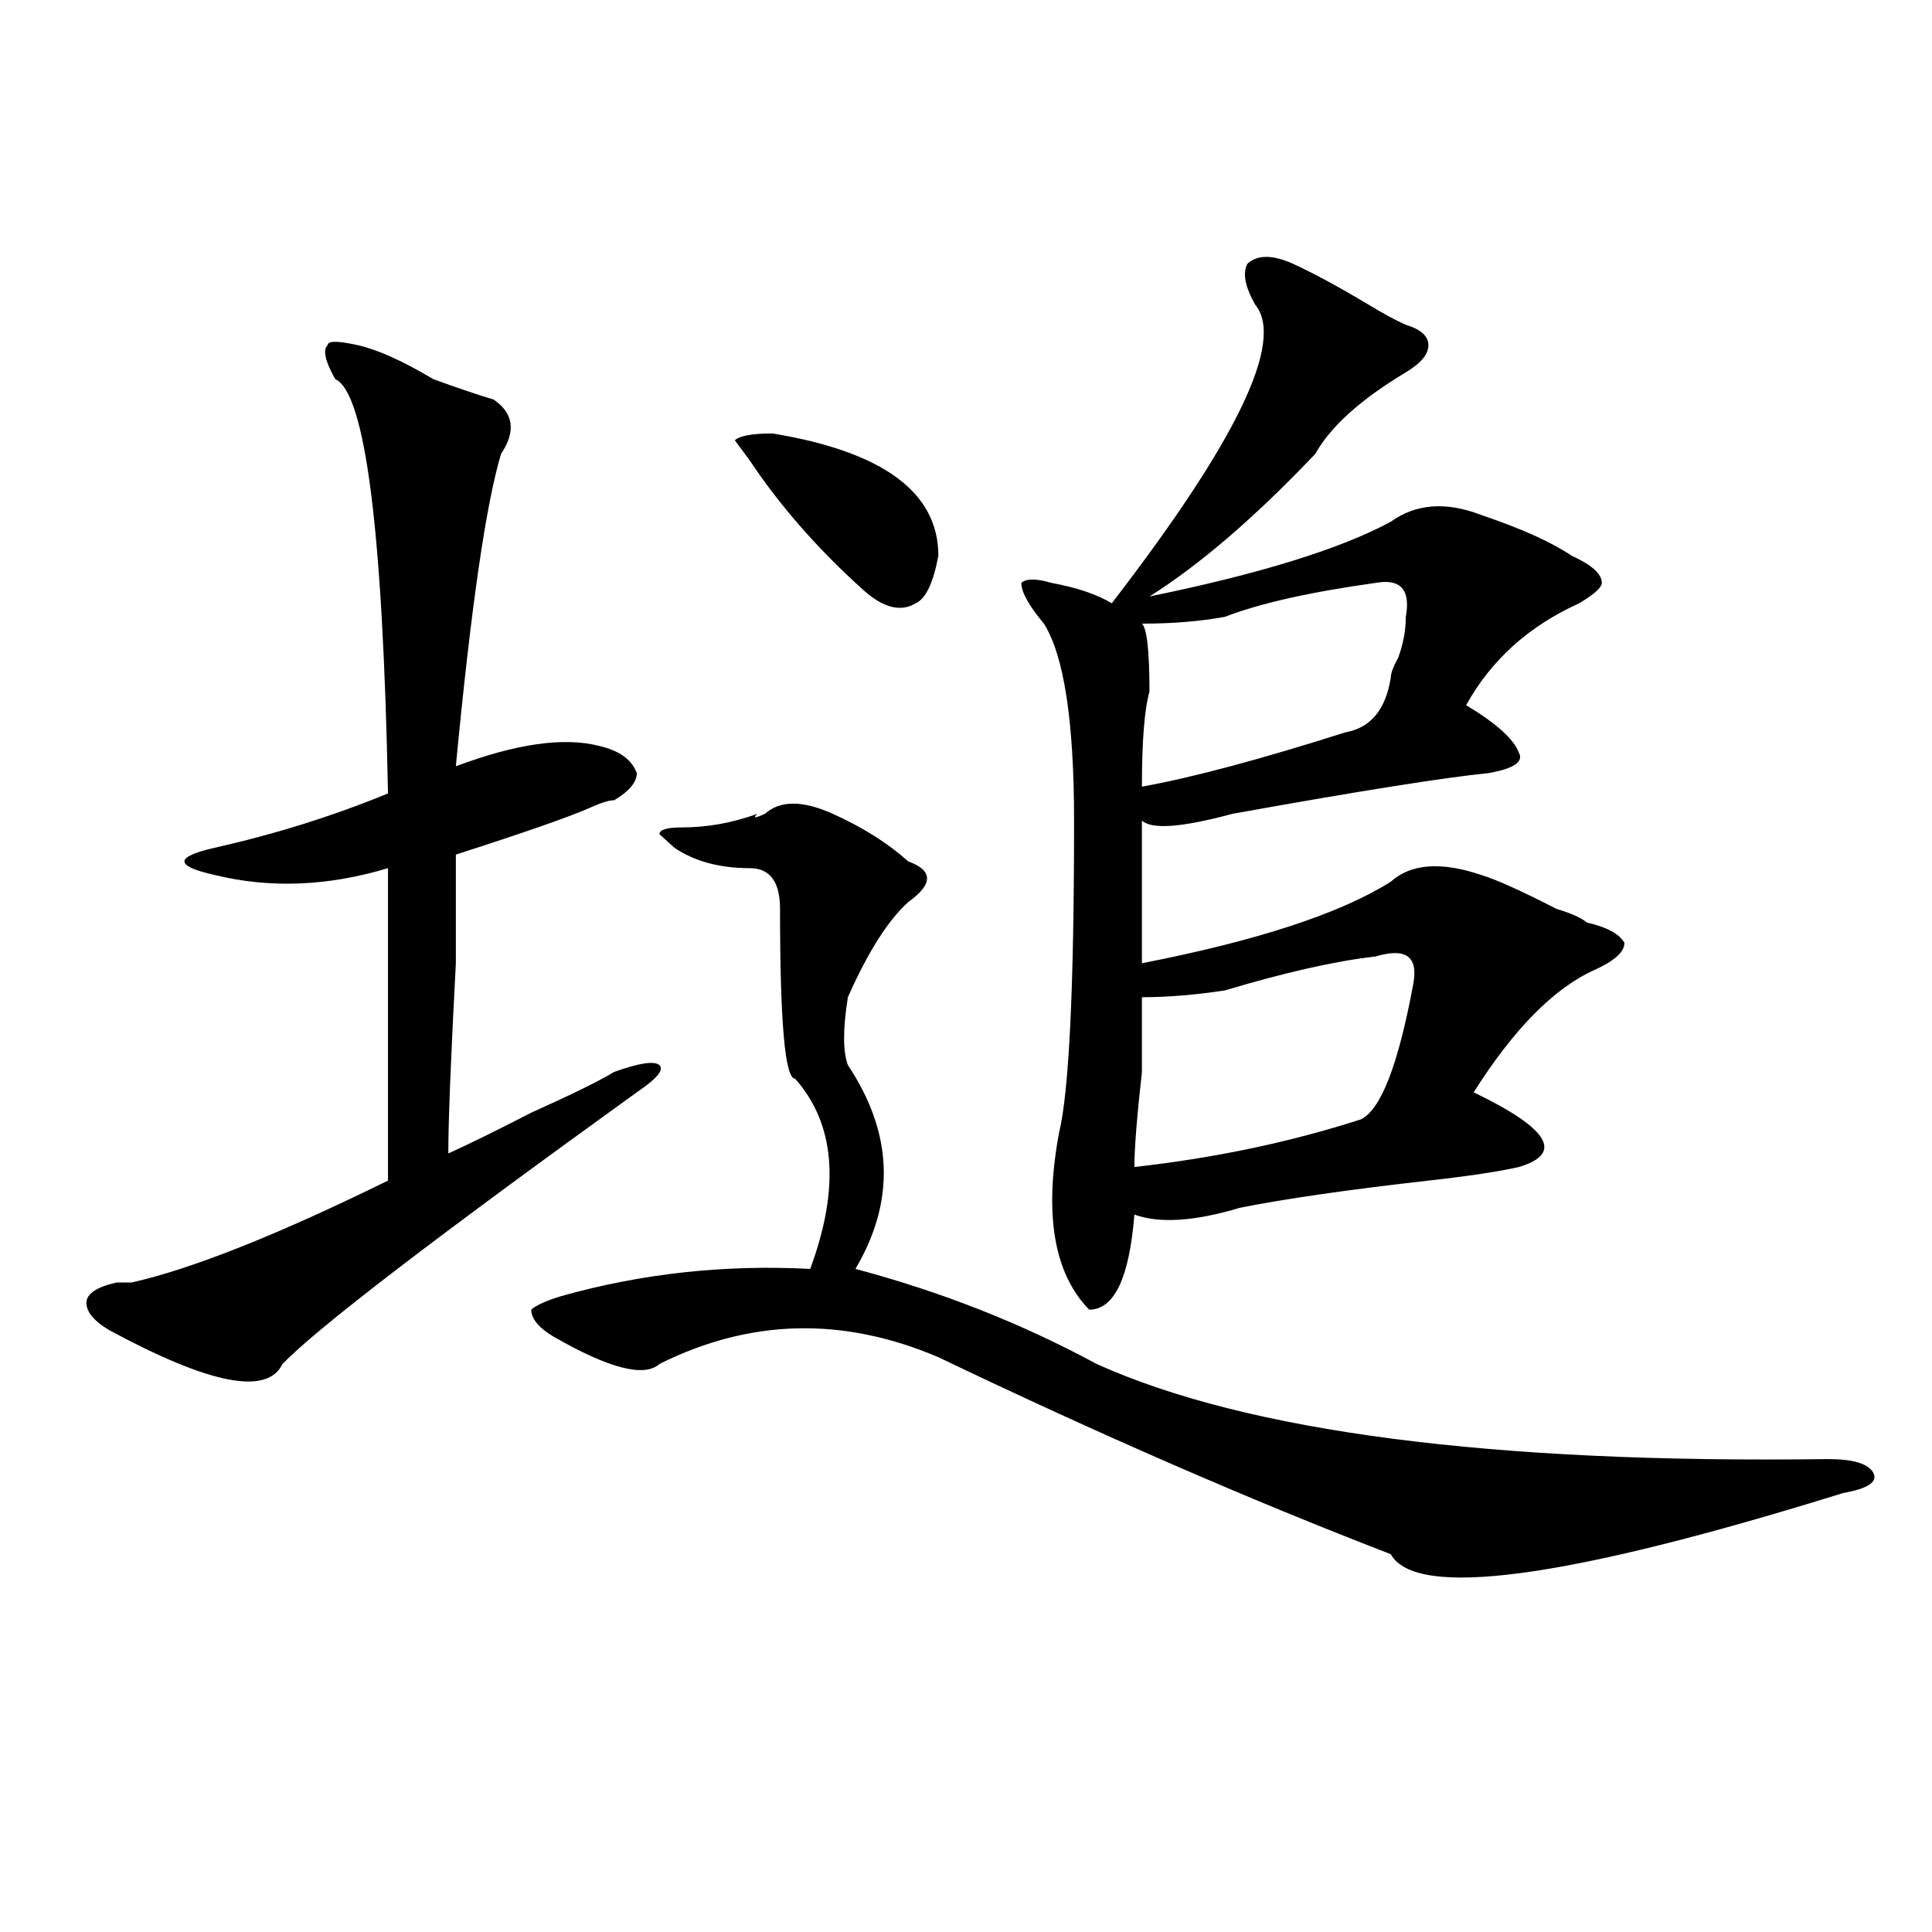 <?xml version="1.0" encoding="utf-8"?>
<!-- Generator: Adobe Illustrator 16.0.0, SVG Export Plug-In . SVG Version: 6.00 Build 0)  -->
<!DOCTYPE svg PUBLIC "-//W3C//DTD SVG 1.1//EN" "http://www.w3.org/Graphics/SVG/1.1/DTD/svg11.dtd">
<svg version="1.1" id="图层_1" xmlns="http://www.w3.org/2000/svg" xmlns:xlink="http://www.w3.org/1999/xlink" x="0px" y="0px"
	 width="1000px" height="1000px" viewBox="0 0 1000 1000" enable-background="new 0 0 1000 1000" xml:space="preserve">
<path d="M185.215,178.656c10.365,2.362,23.414,8.239,39.023,17.578c12.987,4.724,23.414,8.239,31.219,10.547
	c10.365,7.031,11.707,16.425,3.902,28.125c-7.805,25.817-15.609,79.706-23.414,161.719c31.219-11.7,55.913-15.216,74.145-10.547
	c10.365,2.362,16.89,7.031,19.512,14.063c0,4.725-3.902,9.394-11.707,14.063c-2.622,0-6.524,1.209-11.707,3.516
	c-10.427,4.725-33.841,12.909-70.242,24.609c0,7.031,0,25.818,0,56.25c-2.622,49.219-3.902,82.068-3.902,98.438
	c10.365-4.669,24.694-11.7,42.926-21.094c20.792-9.338,35.121-16.369,42.926-21.094c12.987-4.669,20.792-5.822,23.414-3.516
	c2.561,2.362-1.342,7.031-11.707,14.063C225.519,640.412,164.361,687.269,146.191,706c-7.805,16.425-37.743,10.547-89.754-17.578
	c-7.805-4.669-11.707-9.338-11.707-14.063c0-4.669,5.183-8.185,15.609-10.547c2.561,0,5.183,0,7.805,0
	c31.219-7.031,75.425-24.609,132.68-52.734c0-70.313,0-124.2,0-161.719c-31.219,9.394-61.157,10.547-89.754,3.516
	c-10.427-2.307-15.609-4.669-15.609-7.031c0-2.307,5.183-4.669,15.609-7.031c31.219-7.031,61.096-16.369,89.754-28.125
	c-2.622-135.9-11.707-207.422-27.316-214.453c-5.244-9.339-6.524-15.216-3.902-17.578
	C169.605,176.349,174.788,176.349,185.215,178.656z M431.063,421.234c15.609,7.031,28.597,15.271,39.023,24.609
	c12.987,4.725,12.987,11.756,0,21.094c-10.427,9.394-20.854,25.818-31.219,49.219c-2.622,16.425-2.622,28.125,0,35.156
	c23.414,35.156,24.694,70.313,3.902,105.469c44.206,11.756,85.852,28.125,124.875,49.219
	c78.047,35.156,204.202,51.581,378.527,49.219c12.987,0,20.792,2.362,23.414,7.031c2.561,4.725-2.622,8.24-15.609,10.547
	c-143.106,44.494-221.153,55.041-234.141,31.641c-72.864-28.125-150.911-62.072-234.141-101.953
	c-49.45-21.094-97.559-19.885-144.387,3.516c-7.805,7.031-26.036,2.362-54.633-14.063c-7.805-4.669-11.707-9.338-11.707-14.063
	c2.561-2.307,7.805-4.669,15.609-7.031c41.584-11.7,84.51-16.369,128.777-14.063c15.609-42.188,12.987-74.981-7.805-98.438
	c-5.244,0-7.805-29.278-7.805-87.891c0-14.063-5.244-21.094-15.609-21.094c-15.609,0-28.658-3.516-39.023-10.547l-7.805-7.031
	c0-2.307,3.902-3.516,11.707-3.516c12.987,0,25.975-2.307,39.023-7.031c-2.622,2.362-1.342,2.362,3.902,0
	C403.746,414.203,415.453,414.203,431.063,421.234z M399.844,224.359c57.193,9.394,85.852,30.487,85.852,63.281
	c-2.622,14.063-6.524,22.303-11.707,24.609c-7.805,4.725-16.951,2.362-27.316-7.031c-23.414-21.094-42.926-43.341-58.535-66.797
	l-7.805-10.547C382.893,225.567,389.417,224.359,399.844,224.359z M669.105,136.469c10.365,4.724,23.414,11.755,39.023,21.094
	c7.805,4.724,14.268,8.239,19.512,10.547c7.805,2.362,11.707,5.878,11.707,10.547c0,4.724-3.902,9.394-11.707,14.063
	c-23.414,14.063-39.023,28.125-46.828,42.188c-31.219,32.85-59.877,57.459-85.852,73.828c57.193-11.7,98.839-24.609,124.875-38.672
	c12.987-9.339,28.597-10.547,46.828-3.516c20.792,7.031,36.401,14.063,46.828,21.094c10.365,4.725,15.609,9.394,15.609,14.063
	c0,2.362-3.902,5.878-11.707,10.547c-26.036,11.756-45.548,29.334-58.535,52.734c15.609,9.394,24.694,17.578,27.316,24.609
	c2.561,4.725-2.622,8.24-15.609,10.547c-23.414,2.362-67.682,9.394-132.68,21.094c-26.036,7.031-41.646,8.24-46.828,3.516
	c0,18.787,0,43.396,0,73.828c59.815-11.7,102.741-25.763,128.777-42.188c10.365-9.338,25.975-10.547,46.828-3.516
	c7.805,2.362,20.792,8.24,39.023,17.578c7.805,2.362,12.987,4.725,15.609,7.031c10.365,2.362,16.89,5.878,19.512,10.547
	c0,4.725-5.244,9.394-15.609,14.063c-20.854,9.394-41.646,30.487-62.438,63.281c39.023,18.787,46.828,31.641,23.414,38.672
	c-10.427,2.362-26.036,4.725-46.828,7.031c-41.646,4.725-74.145,9.394-97.559,14.063c-23.414,7.031-41.646,8.24-54.633,3.516
	c-2.622,32.85-10.427,49.219-23.414,49.219c-18.231-18.731-23.414-49.219-15.609-91.406c5.183-21.094,7.805-74.981,7.805-161.719
	c0-51.525-5.244-85.528-15.609-101.953c-7.805-9.338-11.707-16.369-11.707-21.094c2.561-2.307,7.805-2.307,15.609,0
	c12.987,2.362,23.414,5.878,31.219,10.547c64.998-84.375,89.754-135.901,74.145-154.688c-5.244-9.339-6.524-16.37-3.902-21.094
	C650.874,131.8,658.679,131.8,669.105,136.469z M712.031,495.063c-20.854,2.362-46.828,8.24-78.047,17.578
	c-15.609,2.362-29.938,3.516-42.926,3.516c0,4.725,0,17.578,0,38.672c-2.622,23.456-3.902,39.881-3.902,49.219
	c41.584-4.669,80.607-12.854,117.07-24.609c10.365-4.669,19.512-28.125,27.316-70.313
	C734.104,495.063,727.641,490.394,712.031,495.063z M712.031,301.703c-33.841,4.725-59.877,10.547-78.047,17.578
	c-13.049,2.362-27.316,3.516-42.926,3.516c2.561,2.362,3.902,14.063,3.902,35.156c-2.622,9.394-3.902,25.818-3.902,49.219
	c25.975-4.669,61.096-14.063,105.363-28.125c12.987-2.307,20.792-11.7,23.414-28.125c0-2.307,1.28-5.822,3.902-10.547
	c2.561-7.031,3.902-14.063,3.902-21.094C730.201,305.219,725.019,299.396,712.031,301.703z"/>
</svg>
